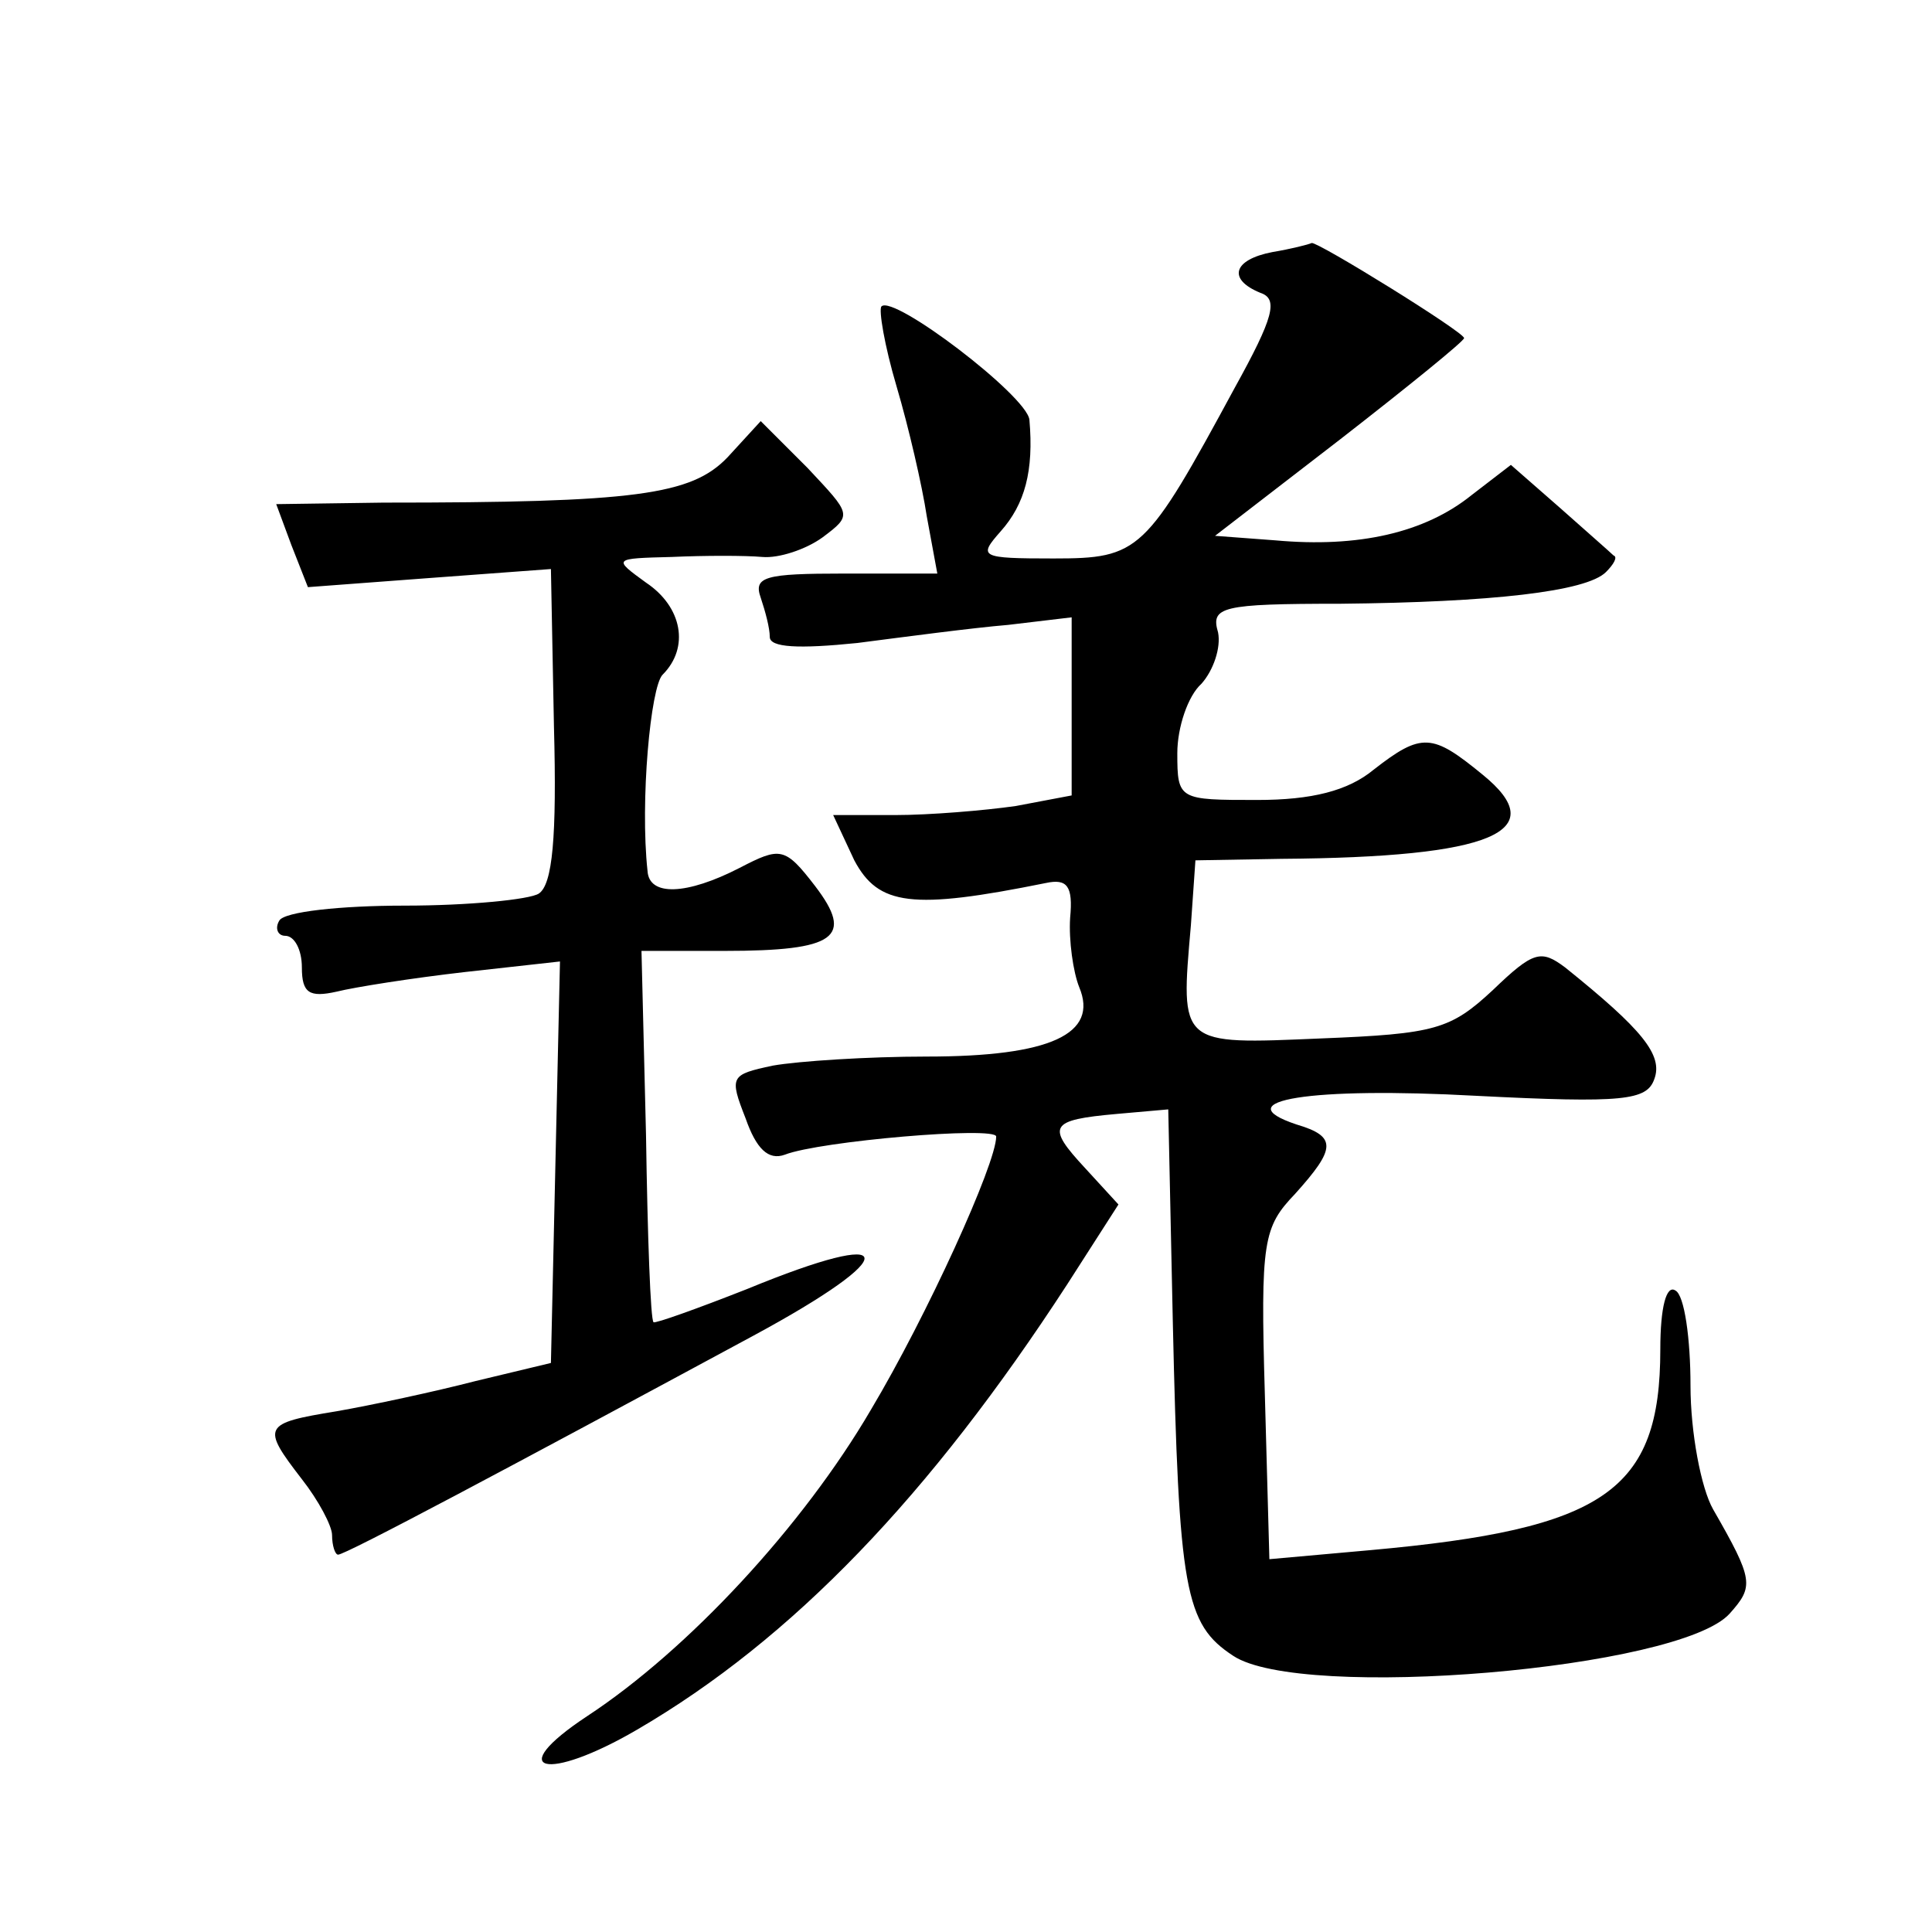<?xml version="1.0" standalone="no"?>
<!DOCTYPE svg PUBLIC "-//W3C//DTD SVG 20010904//EN"
 "http://www.w3.org/TR/2001/REC-SVG-20010904/DTD/svg10.dtd">
<svg version="1.0" xmlns="http://www.w3.org/2000/svg"
 width="128pt" height="128pt" viewBox="0 0 128 128"
 preserveAspectRatio="xMidYMid meet">
<g transform="translate(0,128) scale(0.1,-0.1)"
fill="#0" stroke="none">
<path d="M843 1113 c-26 -5 -30 -18 -8 -27 12 -4 9 -16 -17 -63 -59 -109 -63 -113
-120 -113 -49 0 -50 1 -35 18 16 18 22 40 19 74 -2 16 -90 83 -98 75 -2 -2 2 -26
10 -53 8 -27 17 -66 20 -86 l7 -38 -62 0 c-52 0 -60 -2 -55 -16 3 -9 6 -20 6 -26
0 -7 19 -8 58 -4 31 4 76 10 100 12 l42 5 0 -59 0 -59 -37 -7 c-21 -3 -57 -6 -80
-6 l-41 0 14 -30 c16 -30 38 -33 127 -15 14 3 18 -2 16 -23 -1 -15 2 -36 6 -46
13 -31 -19 -46 -101 -46 -39 0 -85 -3 -102 -6 -28 -6 -29 -7 -18 -35 7 -20 15 -28
26 -24 23 9 140 19 140 12 0 -18 -46 -119 -83 -181 -45 -77 -121 -159 -188 -203
-56 -37 -27 -44 33 -9 103 60 194 155 285 295 l34 53 -22 24 c-26 28 -24 32 21
36 l34 3 3 -140 c4 -179 8 -201 40 -222 45 -30 296 -9 329 28 16 18 16 22 -11 69
-8 14 -15 51 -15 82 0 31 -4 60 -10 63 -6 4 -10 -11 -10 -39 0 -94 -37 -119 -192
-133 l-67 -6 -3 109 c-3 102 -1 111 20 133 27 30 28 38 1 46 -48 16 10 25 119 19
98 -5 113 -3 118 11 6 16 -8 33 -59 74 -16 12 -21 11 -48 -15 -28 -26 -38 -29 -114
-32 -94 -4 -93 -5 -86 75 l3 43 57 1 c140 1 180 18 133 56 -33 27 -40 28 -72 3
-17 -14 -41 -20 -77 -20 -52 0 -53 0 -53 31 0 17 7 38 16 46 8 9 13 24 11 34 -5
17 2 19 81 19 100 1 163 8 176 21 5 5 8 10 5 11 -2 2 -18 16 -36 32 l-32 28 -26
-20 c-31 -25 -75 -35 -130 -30 l-40 3 83 64 c45 35 82 65 82 67 0 4 -97 64 -101
63 -2 -1 -14 -4 -26 -6z M482 977 c-24 -25 -61 -30 -228 -30 l-71 -1 10 -27 11
-28 80 6 81 6 2 -104 c2 -74 -1 -105 -10 -111 -6 -4 -47 -8 -89 -8 -42 0 -80 -4
-83 -10 -3 -5 -1 -10 4 -10 6 0 11 -9 11 -21 0 -17 5 -20 23 -16 12 3 50 9 85 13
l63 7 -3 -133 -3 -133 -50 -12 c-27 -7 -69 -16 -92 -20 -49 -8 -50 -10 -23 -45
11 -14 20 -31 20 -37 0 -7 2 -13 4 -13 5 0 112 57 275 145 100 54 98 73 -4 31 -33
-13 -61 -23 -62 -22 -2 1 -4 57 -5 124 l-3 122 55 0 c74 0 86 9 60 43 -20 26 -23
26 -50 12 -35 -18 -60 -19 -61 -2 -5 46 2 122 10 130 18 18 13 45 -11 61 -22 16
-22 16 17 17 22 1 49 1 60 0 11 -1 29 5 40 13 20 15 19 15 -10 46 l-31 31 -22 -24z"/>
</g>
</svg>

